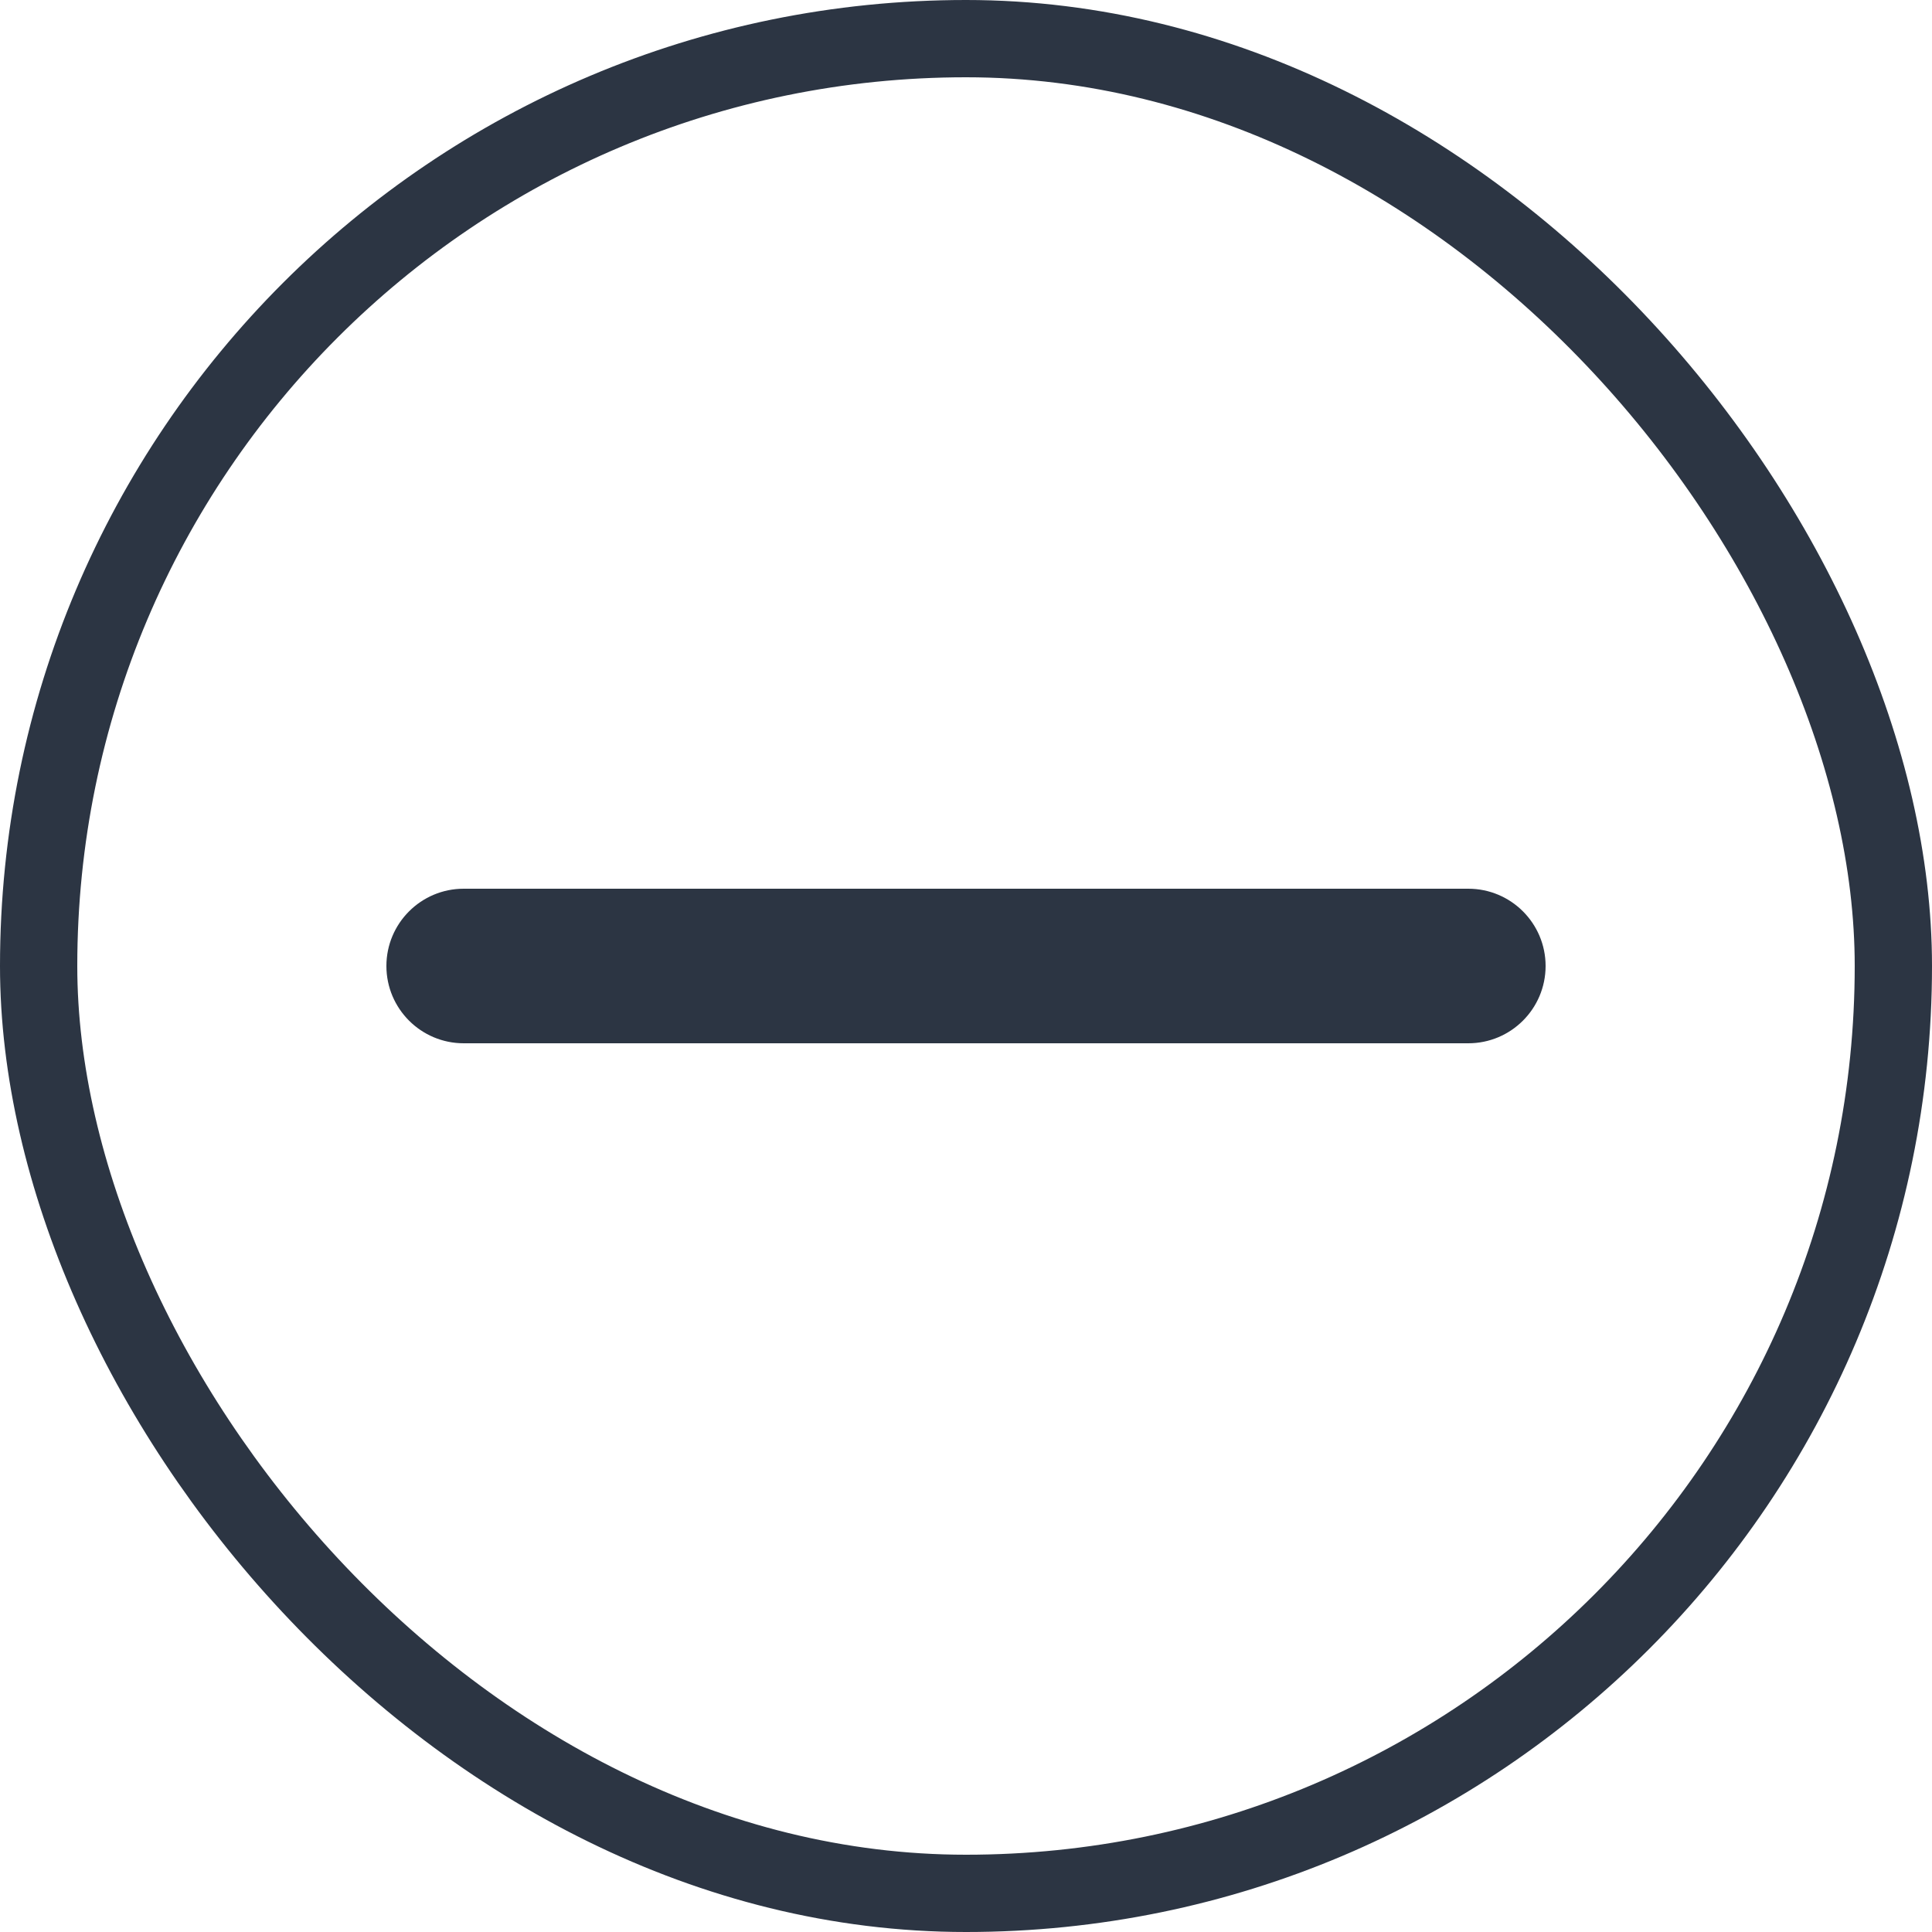 <svg width="25" height="25" viewBox="0 0 25 25" fill="none" xmlns="http://www.w3.org/2000/svg">
<rect x="0.5" y="0.5" width="24" height="24" rx="12" stroke="#2C3543"/>
<path d="M6 13.5C5.448 13.5 5 13.052 5 12.5C5 11.948 5.448 11.5 6 11.5H19C19.552 11.5 20 11.948 20 12.5C20 13.052 19.552 13.5 19 13.5H6Z" fill="#2C3543"/>
</svg>
